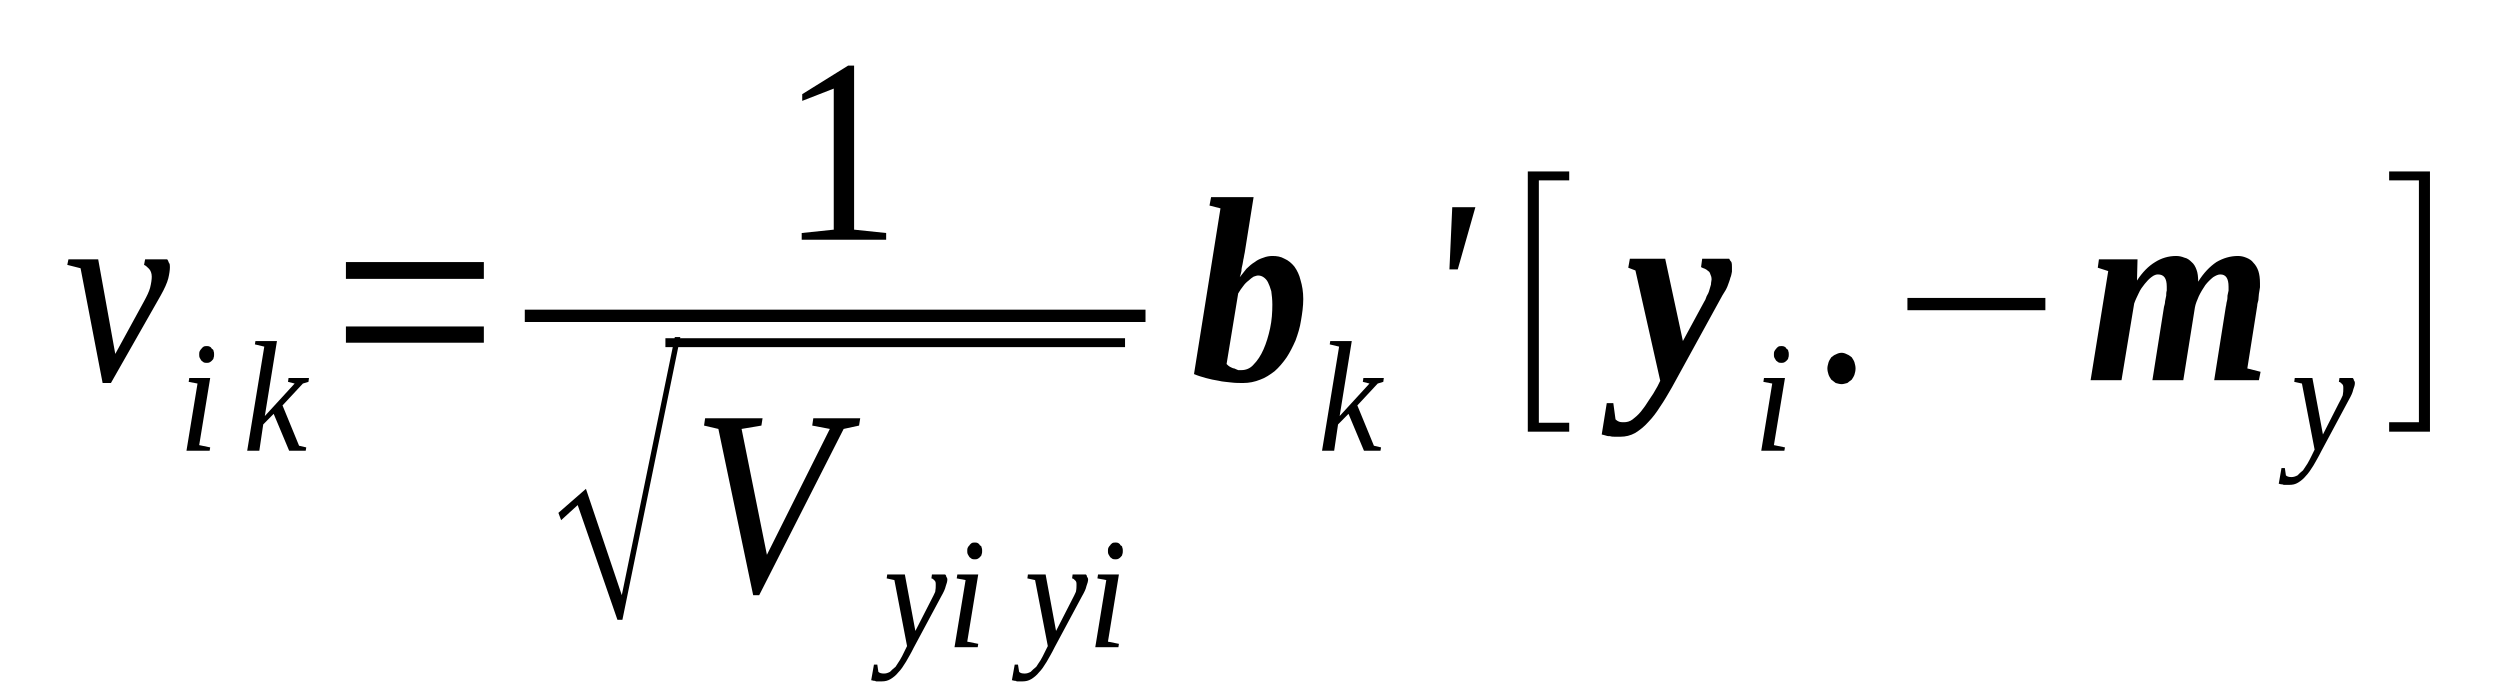 <?xml version='1.0' encoding='UTF-8'?>
<!-- This file was generated by dvisvgm 1.15.1 -->
<svg height='35pt' version='1.1' viewBox='0 -35 128 35' width='128pt' xmlns='http://www.w3.org/2000/svg' xmlns:xlink='http://www.w3.org/1999/xlink'>
<defs>
<clipPath id='clip1'>
<path clip-rule='evenodd' d='M0 -34.991H127.944V-0.029H0V-34.991'/>
</clipPath>
</defs>
<g id='page1'>
<g>
<path clip-path='url(#clip1)' d='M7.375 -19.574C7.516 -19.832 7.629 -20.062 7.684 -20.262C7.742 -20.492 7.77 -20.691 7.77 -20.836C7.77 -21.008 7.711 -21.152 7.629 -21.238C7.543 -21.324 7.457 -21.41 7.375 -21.438L7.43 -21.723H8.559C8.59 -21.695 8.617 -21.637 8.645 -21.551C8.699 -21.496 8.699 -21.41 8.699 -21.324C8.699 -21.18 8.672 -20.98 8.617 -20.75C8.559 -20.52 8.418 -20.207 8.223 -19.863L5.68 -15.391H5.254L4.125 -21.266L3.445 -21.438L3.504 -21.723H5.027L5.902 -16.879L7.375 -19.574Z' fill-rule='evenodd'/>
<path clip-path='url(#clip1)' d='M10.199 -12.21L10.762 -12.093L10.734 -11.921H9.547L10.113 -15.363L9.66 -15.449L9.691 -15.648H10.762L10.199 -12.21ZM10.961 -16.851C10.961 -16.793 10.961 -16.738 10.934 -16.679C10.934 -16.621 10.906 -16.593 10.848 -16.535C10.82 -16.507 10.793 -16.48 10.734 -16.449C10.68 -16.422 10.621 -16.422 10.594 -16.422C10.539 -16.422 10.48 -16.422 10.426 -16.449C10.395 -16.48 10.34 -16.507 10.312 -16.535C10.281 -16.593 10.254 -16.621 10.226 -16.679C10.199 -16.738 10.199 -16.793 10.199 -16.851C10.199 -16.91 10.199 -16.964 10.226 -17.023C10.254 -17.082 10.281 -17.109 10.312 -17.14C10.34 -17.195 10.395 -17.226 10.426 -17.253C10.48 -17.281 10.539 -17.281 10.594 -17.281C10.621 -17.281 10.68 -17.281 10.734 -17.253C10.793 -17.226 10.82 -17.195 10.848 -17.14C10.906 -17.109 10.934 -17.082 10.934 -17.023C10.961 -16.964 10.961 -16.91 10.961 -16.851Z' fill-rule='evenodd'/>
<path clip-path='url(#clip1)' d='M13.531 -17.253L13.051 -17.367L13.078 -17.539H14.18L13.559 -13.699L15.086 -15.363L14.746 -15.449L14.773 -15.648H15.82L15.793 -15.449L15.508 -15.363L14.465 -14.242L15.312 -12.179L15.68 -12.093L15.652 -11.921H14.805L14.012 -13.812L13.477 -13.269L13.277 -11.921H12.656L13.531 -17.253Z' fill-rule='evenodd'/>
<path clip-path='url(#clip1)' d='M17.711 -17.453V-18.285H24.773V-17.453H17.711ZM17.711 -20.722V-21.582H24.773V-20.722H17.711Z' fill-rule='evenodd'/>
<path clip-path='url(#clip1)' d='M43.73 -23.242L45.371 -23.07V-22.726H41.047V-23.07L42.688 -23.242V-30.464L41.074 -29.835V-30.179L43.422 -31.64H43.73V-23.242Z' fill-rule='evenodd'/>
<path clip-path='url(#clip1)' d='M26.869 -19.145H58.65V-18.514H26.869V-19.145Z' fill-rule='evenodd'/>
<path clip-path='url(#clip1)' d='M31.613 -3.265L29.578 -9.14L28.73 -8.367L28.59 -8.742L30 -9.972L31.836 -4.527L34.551 -17.742H34.832L31.867 -3.265H31.613Z' fill-rule='evenodd'/>
<path clip-path='url(#clip1)' d='M34.069 -17.683H57.602V-17.227H34.069V-17.683Z' fill-rule='evenodd'/>
<path clip-path='url(#clip1)' d='M44.043 -13.585L43.984 -13.21L43.195 -13.039L38.871 -4.527H38.562L36.781 -13.039L36.047 -13.21L36.102 -13.585H39.043L38.984 -13.21L37.969 -13.039L39.266 -6.593L42.488 -13.039L41.586 -13.21L41.641 -13.585H44.043Z' fill-rule='evenodd'/>
<path clip-path='url(#clip1)' d='M45.426 -5.589H46.328L46.867 -2.695L47.688 -4.3C47.77 -4.441 47.828 -4.586 47.883 -4.699C47.91 -4.843 47.91 -4.957 47.91 -5.043C47.91 -5.16 47.91 -5.214 47.855 -5.273C47.801 -5.332 47.742 -5.386 47.688 -5.386L47.715 -5.589H48.391C48.422 -5.558 48.449 -5.531 48.449 -5.472C48.477 -5.445 48.504 -5.386 48.504 -5.332C48.504 -5.246 48.477 -5.128 48.422 -4.988C48.391 -4.843 48.309 -4.671 48.195 -4.472L46.781 -1.836C46.641 -1.546 46.5 -1.32 46.387 -1.117C46.246 -0.886 46.133 -0.714 45.992 -0.574C45.879 -0.429 45.738 -0.316 45.594 -0.23C45.453 -0.144 45.312 -0.113 45.145 -0.113C45.086 -0.113 45.031 -0.113 44.973 -0.113C44.945 -0.113 44.891 -0.113 44.859 -0.113C44.805 -0.144 44.777 -0.144 44.746 -0.144C44.691 -0.144 44.664 -0.171 44.605 -0.171L44.746 -0.972H44.918L44.973 -0.601C45.031 -0.543 45.117 -0.515 45.258 -0.515C45.371 -0.515 45.453 -0.543 45.566 -0.601C45.652 -0.687 45.738 -0.773 45.852 -0.859C45.934 -0.972 45.992 -1.089 46.074 -1.203C46.16 -1.347 46.219 -1.461 46.273 -1.578L46.441 -1.921L45.793 -5.3L45.398 -5.386L45.426 -5.589Z' fill-rule='evenodd'/>
<path clip-path='url(#clip1)' d='M49.523 -2.148L50.086 -2.035L50.059 -1.863H48.871L49.438 -5.3L48.984 -5.386L49.016 -5.589H50.086L49.523 -2.148ZM50.285 -6.793C50.285 -6.734 50.285 -6.679 50.258 -6.621C50.258 -6.562 50.23 -6.535 50.172 -6.476C50.145 -6.449 50.117 -6.418 50.059 -6.39C50.004 -6.363 49.945 -6.363 49.918 -6.363C49.859 -6.363 49.805 -6.363 49.75 -6.39C49.719 -6.418 49.664 -6.449 49.637 -6.476C49.605 -6.535 49.578 -6.562 49.551 -6.621C49.523 -6.679 49.523 -6.734 49.523 -6.793C49.523 -6.851 49.523 -6.906 49.551 -6.964C49.578 -7.023 49.605 -7.05 49.637 -7.078C49.664 -7.136 49.719 -7.164 49.75 -7.195C49.805 -7.222 49.859 -7.222 49.918 -7.222C49.945 -7.222 50.004 -7.222 50.059 -7.195C50.117 -7.164 50.145 -7.136 50.172 -7.078C50.23 -7.05 50.258 -7.023 50.258 -6.964C50.285 -6.906 50.285 -6.851 50.285 -6.793Z' fill-rule='evenodd'/>
<path clip-path='url(#clip1)' d='M52.629 -5.589H53.535L54.07 -2.695L54.891 -4.3C54.973 -4.441 55.031 -4.586 55.086 -4.699C55.117 -4.843 55.117 -4.957 55.117 -5.043C55.117 -5.16 55.117 -5.214 55.059 -5.273C55.004 -5.332 54.945 -5.386 54.891 -5.386L54.918 -5.589H55.598C55.625 -5.558 55.652 -5.531 55.652 -5.472C55.68 -5.445 55.711 -5.386 55.711 -5.332C55.711 -5.246 55.68 -5.128 55.625 -4.988C55.598 -4.843 55.512 -4.671 55.398 -4.472L53.984 -1.836C53.844 -1.546 53.703 -1.32 53.59 -1.117C53.449 -0.886 53.336 -0.714 53.195 -0.574C53.082 -0.429 52.941 -0.316 52.801 -0.23C52.656 -0.144 52.516 -0.113 52.348 -0.113C52.289 -0.113 52.234 -0.113 52.18 -0.113C52.148 -0.113 52.094 -0.113 52.066 -0.113C52.008 -0.144 51.98 -0.144 51.953 -0.144C51.895 -0.144 51.867 -0.171 51.809 -0.171L51.953 -0.972H52.121L52.18 -0.601C52.234 -0.543 52.32 -0.515 52.461 -0.515C52.574 -0.515 52.656 -0.543 52.77 -0.601C52.855 -0.687 52.941 -0.773 53.055 -0.859C53.137 -0.972 53.195 -1.089 53.281 -1.203C53.363 -1.347 53.422 -1.461 53.477 -1.578L53.648 -1.921L52.996 -5.3L52.602 -5.386L52.629 -5.589Z' fill-rule='evenodd'/>
<path clip-path='url(#clip1)' d='M56.727 -2.148L57.289 -2.035L57.262 -1.863H56.078L56.641 -5.3L56.188 -5.386L56.219 -5.589H57.289L56.727 -2.148ZM57.488 -6.793C57.488 -6.734 57.488 -6.679 57.461 -6.621C57.461 -6.562 57.434 -6.535 57.375 -6.476C57.348 -6.449 57.32 -6.418 57.262 -6.39C57.207 -6.363 57.148 -6.363 57.121 -6.363C57.066 -6.363 57.008 -6.363 56.953 -6.39C56.922 -6.418 56.867 -6.449 56.84 -6.476C56.812 -6.535 56.781 -6.562 56.754 -6.621C56.727 -6.679 56.727 -6.734 56.727 -6.793C56.727 -6.851 56.727 -6.906 56.754 -6.964C56.781 -7.023 56.812 -7.05 56.84 -7.078C56.867 -7.136 56.922 -7.164 56.953 -7.195C57.008 -7.222 57.066 -7.222 57.121 -7.222C57.148 -7.222 57.207 -7.222 57.262 -7.195C57.32 -7.164 57.348 -7.136 57.375 -7.078C57.434 -7.05 57.461 -7.023 57.461 -6.964C57.488 -6.906 57.488 -6.851 57.488 -6.793Z' fill-rule='evenodd'/>
<path clip-path='url(#clip1)' d='M65.144 -19.402C65.144 -19.66 65.117 -19.89 65.09 -20.089C65.031 -20.293 64.977 -20.433 64.918 -20.55C64.863 -20.664 64.777 -20.75 64.691 -20.808C64.609 -20.863 64.523 -20.894 64.41 -20.894C64.352 -20.894 64.269 -20.863 64.184 -20.835C64.098 -20.777 64.016 -20.722 63.93 -20.636C63.816 -20.55 63.73 -20.464 63.648 -20.347C63.562 -20.234 63.477 -20.121 63.395 -19.976L62.801 -16.363C62.855 -16.308 62.914 -16.25 62.969 -16.222C63.055 -16.191 63.109 -16.136 63.195 -16.136C63.25 -16.105 63.336 -16.078 63.395 -16.05C63.477 -16.05 63.535 -16.05 63.562 -16.05C63.789 -16.05 64.016 -16.136 64.184 -16.335C64.383 -16.535 64.551 -16.793 64.691 -17.109C64.832 -17.425 64.945 -17.796 65.031 -18.199C65.117 -18.601 65.144 -19 65.144 -19.402ZM63.648 -15.39C63.449 -15.39 63.25 -15.39 63.027 -15.418C62.828 -15.449 62.602 -15.449 62.402 -15.504C62.18 -15.535 61.953 -15.589 61.727 -15.648C61.527 -15.707 61.332 -15.761 61.133 -15.847L62.488 -24.332L61.926 -24.476L62.008 -24.906H64.184L63.73 -22.066C63.703 -21.98 63.703 -21.894 63.676 -21.781C63.648 -21.695 63.648 -21.582 63.617 -21.464C63.59 -21.351 63.562 -21.238 63.562 -21.121C63.535 -21.007 63.508 -20.894 63.477 -20.808C63.59 -20.949 63.703 -21.093 63.816 -21.238C63.957 -21.378 64.098 -21.496 64.242 -21.582C64.383 -21.695 64.523 -21.753 64.691 -21.808C64.832 -21.867 65.004 -21.894 65.144 -21.894C65.371 -21.894 65.566 -21.867 65.766 -21.753C65.965 -21.668 66.133 -21.523 66.273 -21.351C66.414 -21.152 66.527 -20.921 66.586 -20.664C66.672 -20.378 66.727 -20.062 66.727 -19.687C66.727 -19.316 66.672 -18.945 66.613 -18.601C66.559 -18.226 66.445 -17.882 66.332 -17.57C66.191 -17.253 66.047 -16.964 65.879 -16.707C65.68 -16.421 65.484 -16.191 65.258 -15.992C65.031 -15.82 64.777 -15.648 64.523 -15.562C64.242 -15.449 63.957 -15.39 63.648 -15.39Z' fill-rule='evenodd'/>
<path clip-path='url(#clip1)' d='M68.562 -17.253L68.082 -17.367L68.109 -17.539H69.211L68.59 -13.699L70.117 -15.363L69.777 -15.449L69.805 -15.648H70.852L70.824 -15.449L70.539 -15.363L69.496 -14.242L70.344 -12.179L70.711 -12.093L70.68 -11.921H69.836L69.043 -13.812L68.508 -13.269L68.309 -11.921H67.688L68.562 -17.253Z' fill-rule='evenodd'/>
<path clip-path='url(#clip1)' d='M74.355 -24.39H75.539L74.637 -21.207H74.211L74.355 -24.39Z' fill-rule='evenodd'/>
<path clip-path='url(#clip1)' d='M78.223 -12.898V-26.222H80.344V-25.765H78.789V-13.355H80.344V-12.898H78.223Z' fill-rule='evenodd'/>
<path clip-path='url(#clip1)' d='M88.676 -21.324C88.676 -21.265 88.676 -21.179 88.676 -21.093C88.648 -20.98 88.648 -20.894 88.594 -20.777C88.562 -20.636 88.508 -20.519 88.449 -20.347C88.394 -20.207 88.309 -20.062 88.195 -19.89L85.598 -15.16C85.398 -14.816 85.203 -14.472 85.004 -14.187C84.805 -13.871 84.609 -13.613 84.383 -13.382C84.184 -13.156 83.961 -12.984 83.734 -12.839C83.481 -12.695 83.223 -12.64 82.969 -12.64C82.856 -12.64 82.746 -12.64 82.66 -12.64C82.602 -12.64 82.519 -12.64 82.434 -12.668C82.379 -12.668 82.293 -12.668 82.234 -12.695C82.152 -12.726 82.094 -12.726 82.008 -12.754L82.266 -14.359H82.602L82.715 -13.527C82.773 -13.468 82.828 -13.441 82.887 -13.414C82.969 -13.382 83.055 -13.382 83.141 -13.382C83.281 -13.382 83.449 -13.414 83.59 -13.527C83.734 -13.64 83.875 -13.757 84.016 -13.929C84.156 -14.101 84.297 -14.3 84.438 -14.531C84.582 -14.73 84.723 -14.96 84.863 -15.218L85.004 -15.504L83.734 -21.152L83.367 -21.293L83.449 -21.753H85.258L86.164 -17.539L87.234 -19.515C87.293 -19.601 87.348 -19.718 87.379 -19.832C87.434 -19.918 87.492 -20.035 87.519 -20.148C87.547 -20.261 87.574 -20.347 87.602 -20.433C87.602 -20.55 87.633 -20.636 87.633 -20.691C87.633 -20.808 87.602 -20.894 87.574 -20.949C87.547 -21.035 87.519 -21.093 87.461 -21.121C87.406 -21.179 87.348 -21.207 87.293 -21.238C87.207 -21.265 87.152 -21.293 87.094 -21.324L87.152 -21.753H88.535C88.562 -21.695 88.594 -21.636 88.648 -21.582C88.676 -21.496 88.676 -21.41 88.676 -21.324Z' fill-rule='evenodd'/>
<path clip-path='url(#clip1)' d='M90.824 -12.21L91.391 -12.093L91.359 -11.921H90.176L90.738 -15.363L90.285 -15.449L90.316 -15.648H91.391L90.824 -12.21ZM91.586 -16.851C91.586 -16.793 91.586 -16.738 91.559 -16.679C91.559 -16.621 91.531 -16.593 91.473 -16.535C91.445 -16.507 91.418 -16.48 91.359 -16.449C91.305 -16.422 91.246 -16.422 91.219 -16.422C91.164 -16.422 91.106 -16.422 91.051 -16.449C91.023 -16.48 90.965 -16.507 90.938 -16.535C90.91 -16.593 90.879 -16.621 90.852 -16.679C90.824 -16.738 90.824 -16.793 90.824 -16.851C90.824 -16.91 90.824 -16.964 90.852 -17.023C90.879 -17.082 90.91 -17.109 90.938 -17.14C90.965 -17.195 91.023 -17.226 91.051 -17.253C91.106 -17.281 91.164 -17.281 91.219 -17.281C91.246 -17.281 91.305 -17.281 91.359 -17.253C91.418 -17.226 91.445 -17.195 91.473 -17.14C91.531 -17.109 91.559 -17.082 91.559 -17.023C91.586 -16.964 91.586 -16.91 91.586 -16.851Z' fill-rule='evenodd'/>
<path clip-path='url(#clip1)' d='M95.004 -16.136C95.004 -16.019 94.977 -15.906 94.949 -15.82C94.922 -15.734 94.863 -15.648 94.809 -15.562C94.723 -15.504 94.664 -15.449 94.582 -15.39C94.469 -15.363 94.383 -15.332 94.297 -15.332C94.184 -15.332 94.102 -15.363 93.988 -15.39C93.902 -15.449 93.848 -15.504 93.762 -15.562C93.707 -15.648 93.648 -15.734 93.621 -15.82C93.594 -15.906 93.562 -16.019 93.562 -16.136C93.562 -16.25 93.594 -16.335 93.621 -16.449C93.648 -16.535 93.707 -16.621 93.762 -16.707C93.848 -16.765 93.902 -16.824 93.988 -16.851C94.102 -16.91 94.184 -16.937 94.297 -16.937C94.383 -16.937 94.469 -16.91 94.582 -16.851C94.664 -16.824 94.723 -16.765 94.809 -16.707C94.863 -16.621 94.922 -16.535 94.949 -16.449C94.977 -16.335 95.004 -16.25 95.004 -16.136Z' fill-rule='evenodd'/>
<path clip-path='url(#clip1)' d='M97.66 -19.117V-19.746H104.723V-19.117H97.66Z' fill-rule='evenodd'/>
<path clip-path='url(#clip1)' d='M114.102 -20.32C114.102 -20.75 113.961 -20.949 113.68 -20.949C113.566 -20.949 113.453 -20.894 113.313 -20.808C113.168 -20.691 113.027 -20.55 112.914 -20.406C112.801 -20.234 112.688 -20.062 112.578 -19.832C112.492 -19.632 112.406 -19.429 112.379 -19.257L111.785 -15.535H110.203L110.797 -19.289C110.824 -19.375 110.852 -19.488 110.852 -19.574C110.883 -19.687 110.883 -19.777 110.91 -19.863C110.91 -19.949 110.91 -20.035 110.938 -20.121C110.938 -20.207 110.938 -20.261 110.938 -20.32C110.938 -20.75 110.797 -20.949 110.484 -20.949C110.402 -20.949 110.289 -20.921 110.148 -20.808C110.035 -20.722 109.922 -20.605 109.809 -20.464C109.695 -20.32 109.582 -20.175 109.496 -19.976C109.414 -19.804 109.328 -19.632 109.27 -19.46L108.621 -15.535H107.039L107.941 -21.121L107.406 -21.293L107.465 -21.722H109.441L109.414 -20.636C109.695 -21.066 110.004 -21.378 110.344 -21.582C110.656 -21.781 111.023 -21.894 111.418 -21.894C111.559 -21.894 111.699 -21.867 111.84 -21.808C111.984 -21.781 112.098 -21.695 112.211 -21.582C112.32 -21.496 112.406 -21.351 112.465 -21.179C112.52 -21.035 112.547 -20.835 112.547 -20.578C112.832 -21.035 113.141 -21.351 113.48 -21.582C113.82 -21.781 114.188 -21.894 114.582 -21.894C114.723 -21.894 114.863 -21.867 115.004 -21.808C115.148 -21.753 115.289 -21.668 115.371 -21.55C115.484 -21.437 115.57 -21.293 115.629 -21.121C115.684 -20.949 115.711 -20.75 115.711 -20.492C115.711 -20.464 115.711 -20.378 115.711 -20.293C115.684 -20.175 115.684 -20.062 115.656 -19.949C115.656 -19.863 115.629 -19.746 115.629 -19.632C115.598 -19.515 115.57 -19.429 115.57 -19.343L115.063 -16.136L115.742 -15.964L115.656 -15.535H113.367L113.961 -19.289C113.988 -19.375 113.988 -19.488 114.016 -19.574C114.047 -19.687 114.047 -19.777 114.047 -19.863C114.074 -19.949 114.074 -20.035 114.102 -20.121C114.102 -20.207 114.102 -20.261 114.102 -20.32Z' fill-rule='evenodd'/>
<path clip-path='url(#clip1)' d='M117.492 -15.648H118.395L118.934 -12.754L119.75 -14.359C119.836 -14.504 119.895 -14.644 119.949 -14.761C119.977 -14.902 119.977 -15.019 119.977 -15.105C119.977 -15.218 119.977 -15.277 119.922 -15.332C119.863 -15.39 119.809 -15.449 119.75 -15.449L119.781 -15.648H120.457C120.484 -15.621 120.516 -15.589 120.516 -15.535C120.543 -15.504 120.57 -15.449 120.57 -15.39C120.57 -15.304 120.543 -15.191 120.484 -15.046C120.457 -14.902 120.375 -14.73 120.262 -14.531L118.848 -11.894C118.707 -11.605 118.566 -11.379 118.453 -11.175C118.312 -10.949 118.199 -10.777 118.059 -10.632C117.945 -10.488 117.801 -10.375 117.66 -10.289C117.52 -10.203 117.379 -10.175 117.211 -10.175C117.152 -10.175 117.098 -10.175 117.039 -10.175C117.012 -10.175 116.953 -10.175 116.926 -10.175C116.871 -10.203 116.844 -10.203 116.812 -10.203C116.758 -10.203 116.73 -10.23 116.672 -10.23L116.812 -11.035H116.984L117.039 -10.66C117.098 -10.605 117.18 -10.574 117.32 -10.574C117.434 -10.574 117.52 -10.605 117.633 -10.66C117.719 -10.746 117.801 -10.832 117.914 -10.918C118 -11.035 118.059 -11.148 118.141 -11.261C118.227 -11.406 118.281 -11.519 118.34 -11.636L118.508 -11.98L117.859 -15.363L117.465 -15.449L117.492 -15.648Z' fill-rule='evenodd'/>
<path clip-path='url(#clip1)' d='M124.414 -12.898H122.324V-13.382H123.848V-25.765H122.324V-26.222H124.414V-12.898Z' fill-rule='evenodd'/>
</g>
</g>
</svg>
